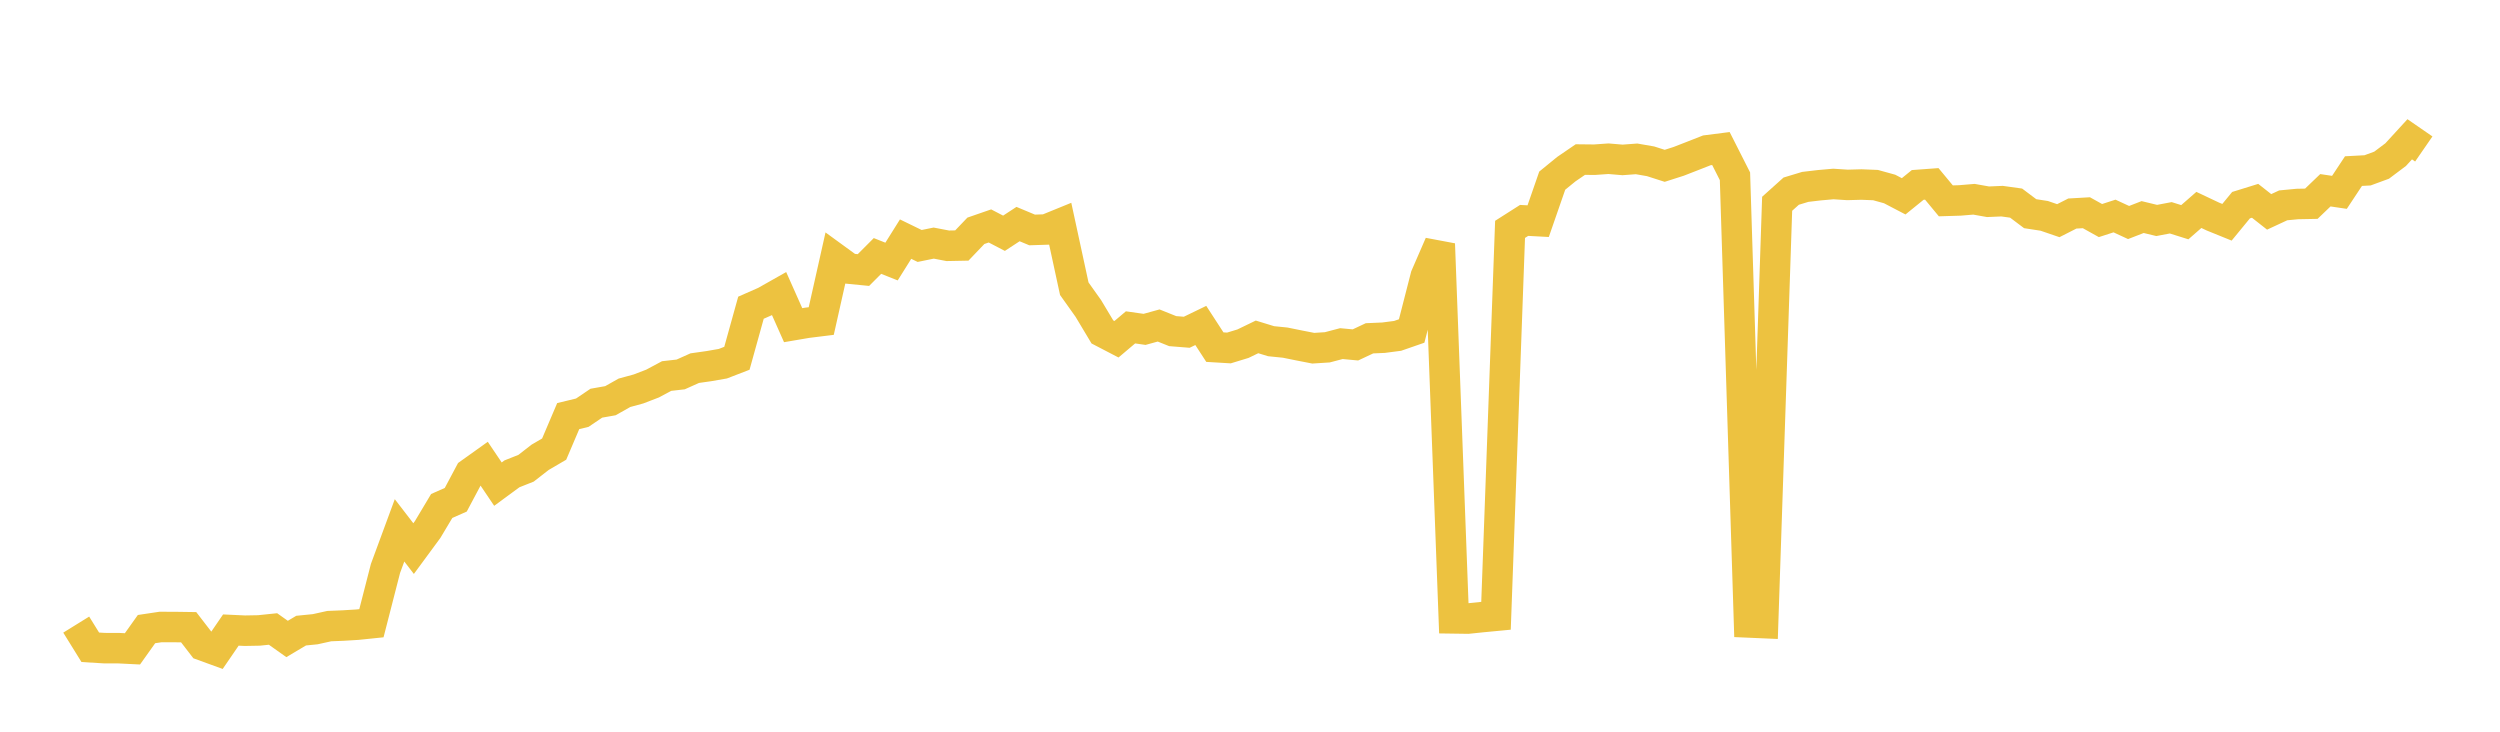 <svg width="164" height="48" xmlns="http://www.w3.org/2000/svg" xmlns:xlink="http://www.w3.org/1999/xlink"><path fill="none" stroke="rgb(237,194,64)" stroke-width="2" d="M5,40.974L5.922,42.462L6.844,42.518L7.766,42.519L8.689,42.565L9.611,41.269L10.533,41.131L11.455,41.133L12.377,41.146L13.299,42.342L14.222,42.678L15.144,41.331L16.066,41.374L16.988,41.357L17.91,41.261L18.832,41.916L19.754,41.369L20.677,41.277L21.599,41.073L22.521,41.035L23.443,40.979L24.365,40.884L25.287,37.292L26.21,34.79L27.132,35.988L28.054,34.735L28.976,33.192L29.898,32.784L30.82,31.051L31.743,30.392L32.665,31.759L33.587,31.082L34.509,30.717L35.431,30L36.353,29.461L37.275,27.296L38.198,27.073L39.12,26.449L40.042,26.287L40.964,25.767L41.886,25.515L42.808,25.161L43.731,24.668L44.653,24.563L45.575,24.15L46.497,24.019L47.419,23.859L48.341,23.503L49.263,20.186L50.186,19.78L51.108,19.259L52.03,21.331L52.952,21.174L53.874,21.06L54.796,16.952L55.719,17.624L56.641,17.715L57.563,16.791L58.485,17.158L59.407,15.686L60.329,16.135L61.251,15.947L62.174,16.124L63.096,16.106L64.018,15.141L64.94,14.822L65.862,15.302L66.784,14.699L67.707,15.085L68.629,15.055L69.551,14.679L70.473,18.94L71.395,20.236L72.317,21.775L73.24,22.255L74.162,21.475L75.084,21.607L76.006,21.352L76.928,21.722L77.85,21.796L78.772,21.35L79.695,22.772L80.617,22.827L81.539,22.546L82.461,22.1L83.383,22.383L84.305,22.476L85.228,22.663L86.15,22.843L87.072,22.784L87.994,22.541L88.916,22.627L89.838,22.193L90.76,22.153L91.683,22.033L92.605,21.713L93.527,18.122L94.449,16L95.371,40.566L96.293,40.579L97.216,40.483L98.138,40.395L99.06,15.046L99.982,14.459L100.904,14.508L101.826,11.851L102.749,11.098L103.671,10.467L104.593,10.477L105.515,10.412L106.437,10.49L107.359,10.422L108.281,10.582L109.204,10.878L110.126,10.583L111.048,10.224L111.97,9.862L112.892,9.744L113.814,11.564L114.737,40.834L115.659,40.874L116.581,13.367L117.503,12.539L118.425,12.26L119.347,12.151L120.269,12.07L121.192,12.13L122.114,12.105L123.036,12.142L123.958,12.397L124.88,12.878L125.802,12.131L126.725,12.063L127.647,13.176L128.569,13.148L129.491,13.071L130.413,13.235L131.335,13.196L132.257,13.324L133.18,14.018L134.102,14.16L135.024,14.476L135.946,14.008L136.868,13.955L137.79,14.469L138.713,14.17L139.635,14.597L140.557,14.239L141.479,14.462L142.401,14.287L143.323,14.577L144.246,13.771L145.168,14.207L146.09,14.581L147.012,13.459L147.934,13.173L148.856,13.899L149.778,13.471L150.701,13.383L151.623,13.365L152.545,12.481L153.467,12.618L154.389,11.224L155.311,11.175L156.234,10.836L157.156,10.143L158.078,9.137L159,9.773"></path></svg>